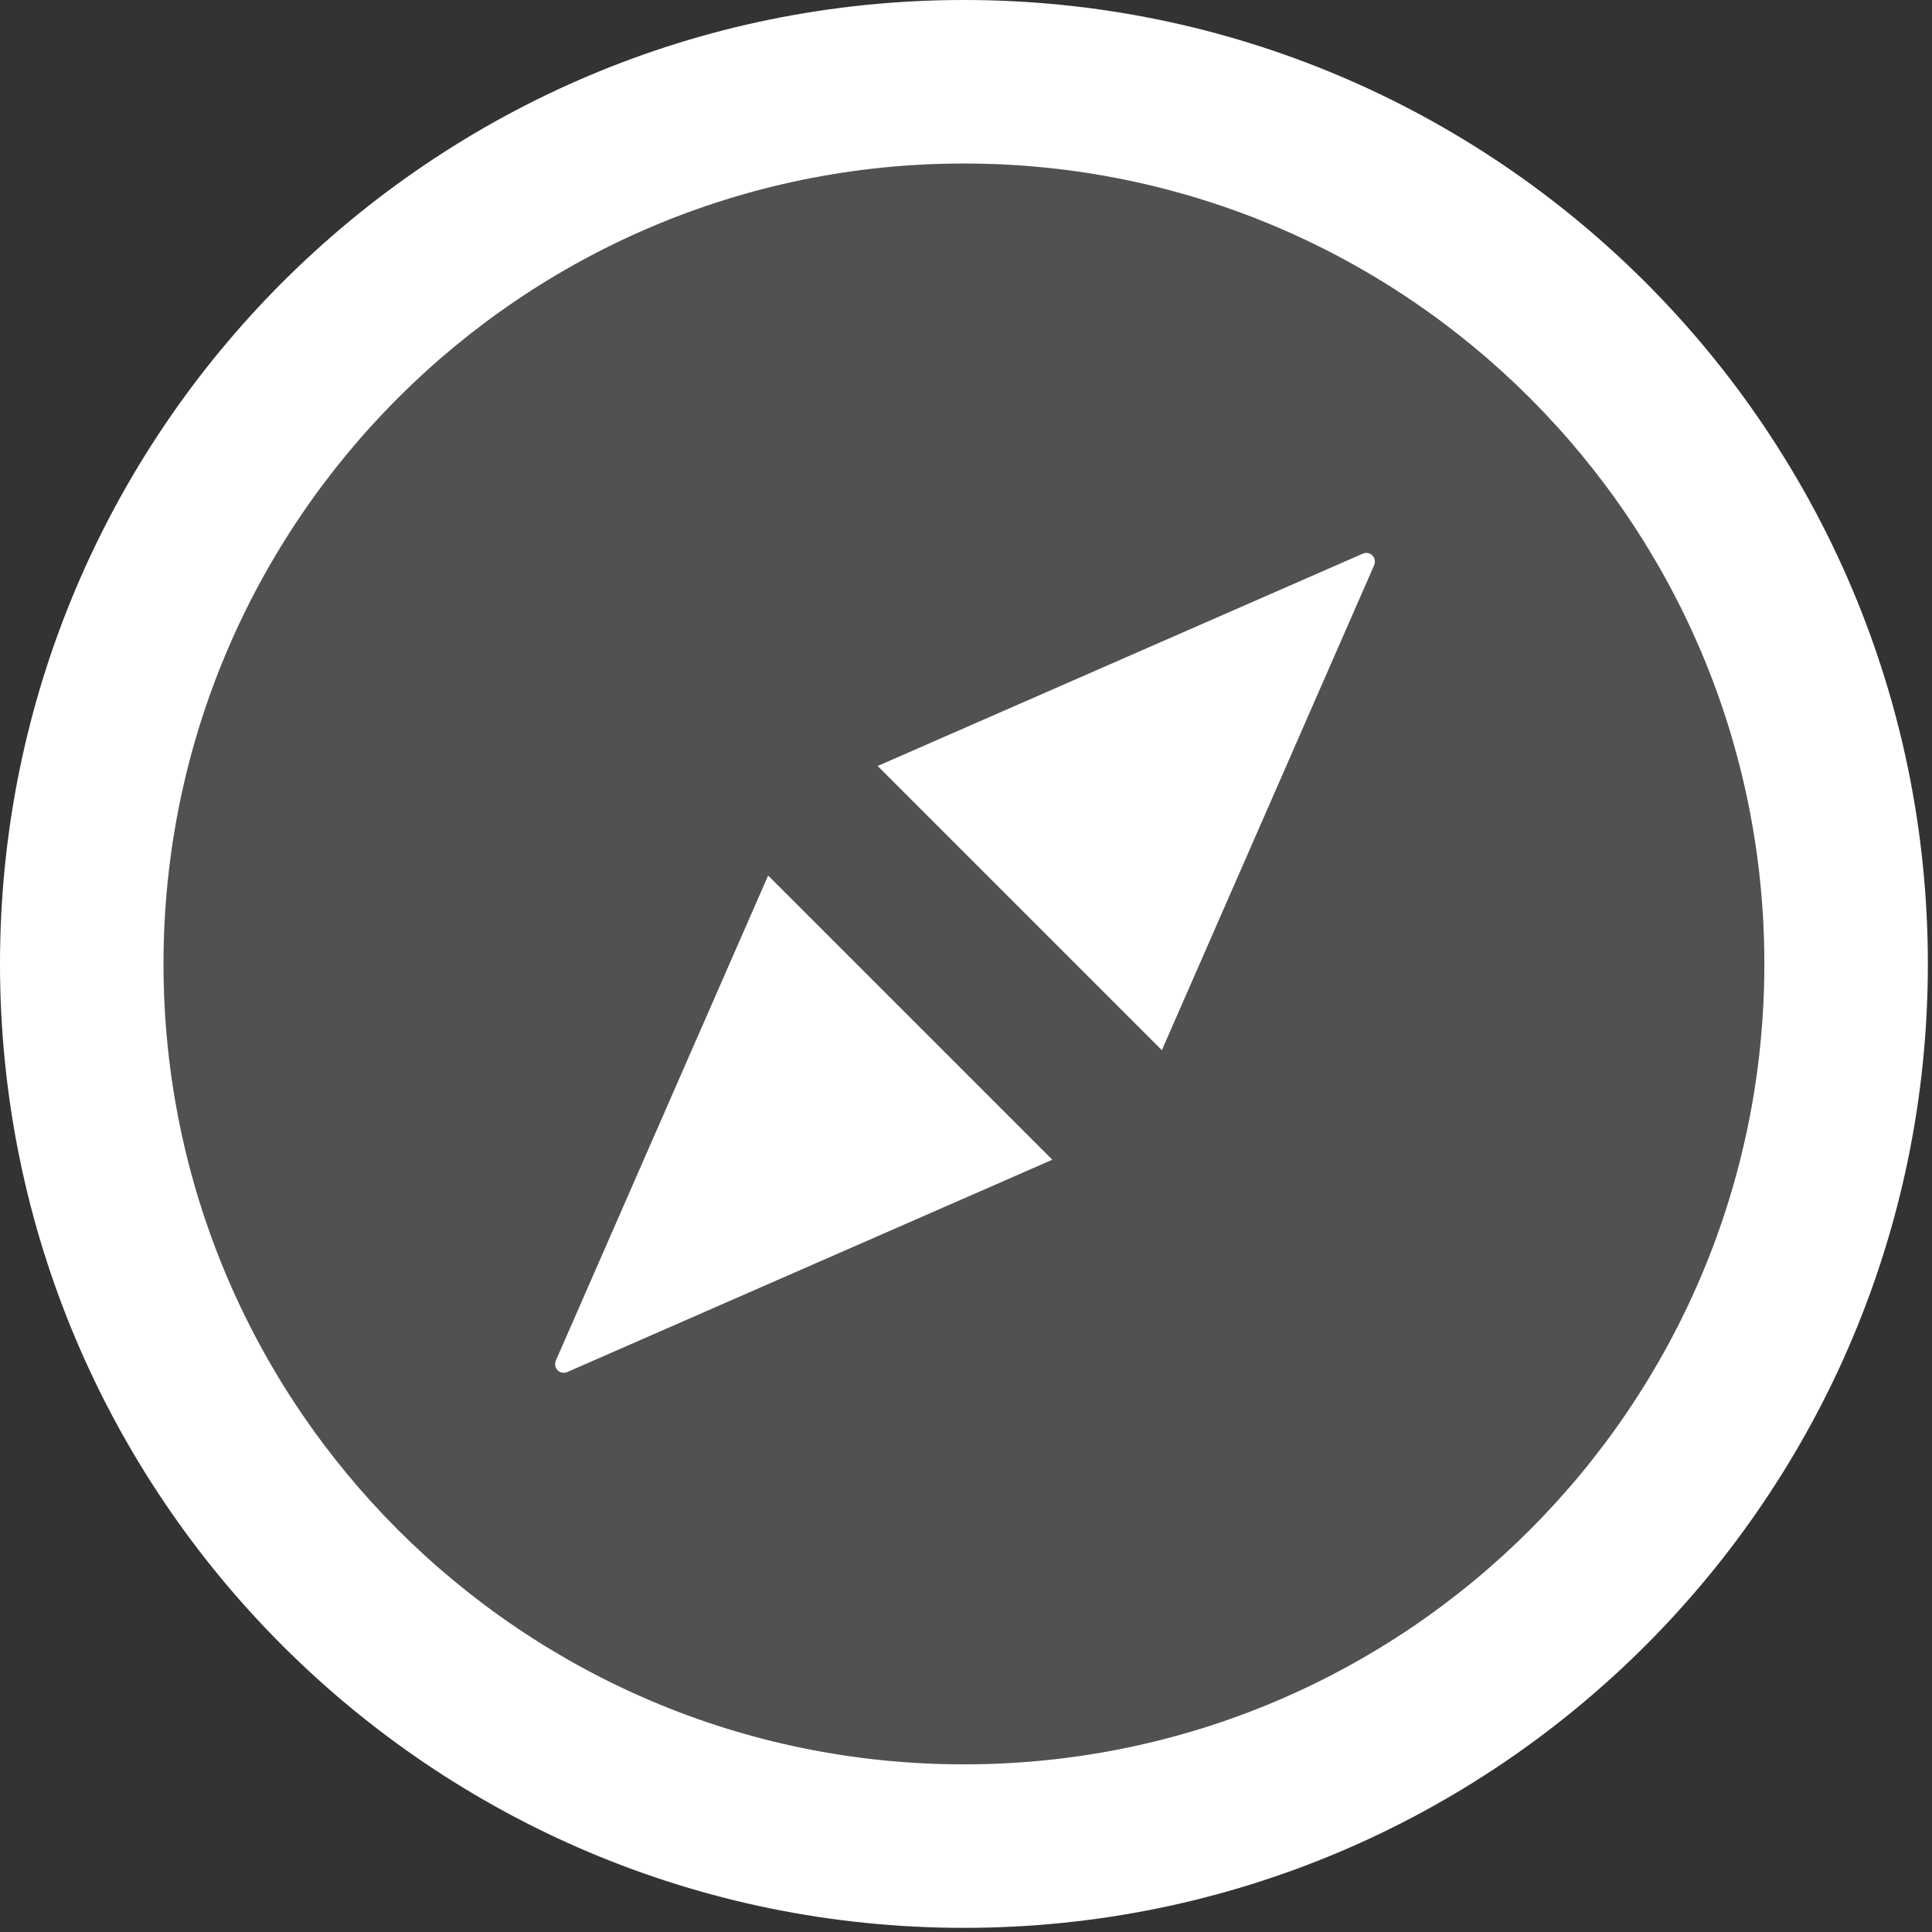 <svg width="175" height="175" viewBox="0 0 175 175" fill="none" xmlns="http://www.w3.org/2000/svg">
<rect x="0" y="0" width="175" height="175" fill="#333333" stroke="none"/>
<path d="M87.312 14.812C47.281 14.812 14.812 47.281 14.812 87.312C14.812 127.344 47.281 159.813 87.312 159.813C127.344 159.813 159.813 127.344 159.813 87.312C159.813 47.281 127.344 14.812 87.312 14.812ZM51.374 124.284C50.984 124.459 50.517 124.284 50.341 123.875C50.263 123.68 50.263 123.446 50.341 123.251L69.577 79.302L95.323 105.048L51.374 124.284ZM124.479 51.179L105.243 95.128L79.497 69.382L123.446 50.146C123.836 49.971 124.303 50.146 124.479 50.556C124.557 50.75 124.557 50.965 124.479 51.179Z" fill="white" fill-opacity="0.15"/>
<path d="M50.341 123.251C50.263 123.446 50.263 123.68 50.341 123.875C50.517 124.284 50.984 124.459 51.374 124.284L95.323 105.048L69.577 79.302L50.341 123.251ZM123.446 50.146L79.497 69.382L105.243 95.128L124.479 51.179C124.557 50.965 124.557 50.75 124.479 50.556C124.303 50.146 123.836 49.971 123.446 50.146Z" fill="white"/>
<path d="M87.312 0C39.096 0 0 39.096 0 87.312C0 135.529 39.096 174.625 87.312 174.625C135.529 174.625 174.625 135.529 174.625 87.312C174.625 39.096 135.529 0 87.312 0ZM87.312 159.813C47.281 159.813 14.812 127.344 14.812 87.312C14.812 47.281 47.281 14.812 87.312 14.812C127.344 14.812 159.813 47.281 159.813 87.312C159.813 127.344 127.344 159.813 87.312 159.813Z" fill="white"/>
</svg>
